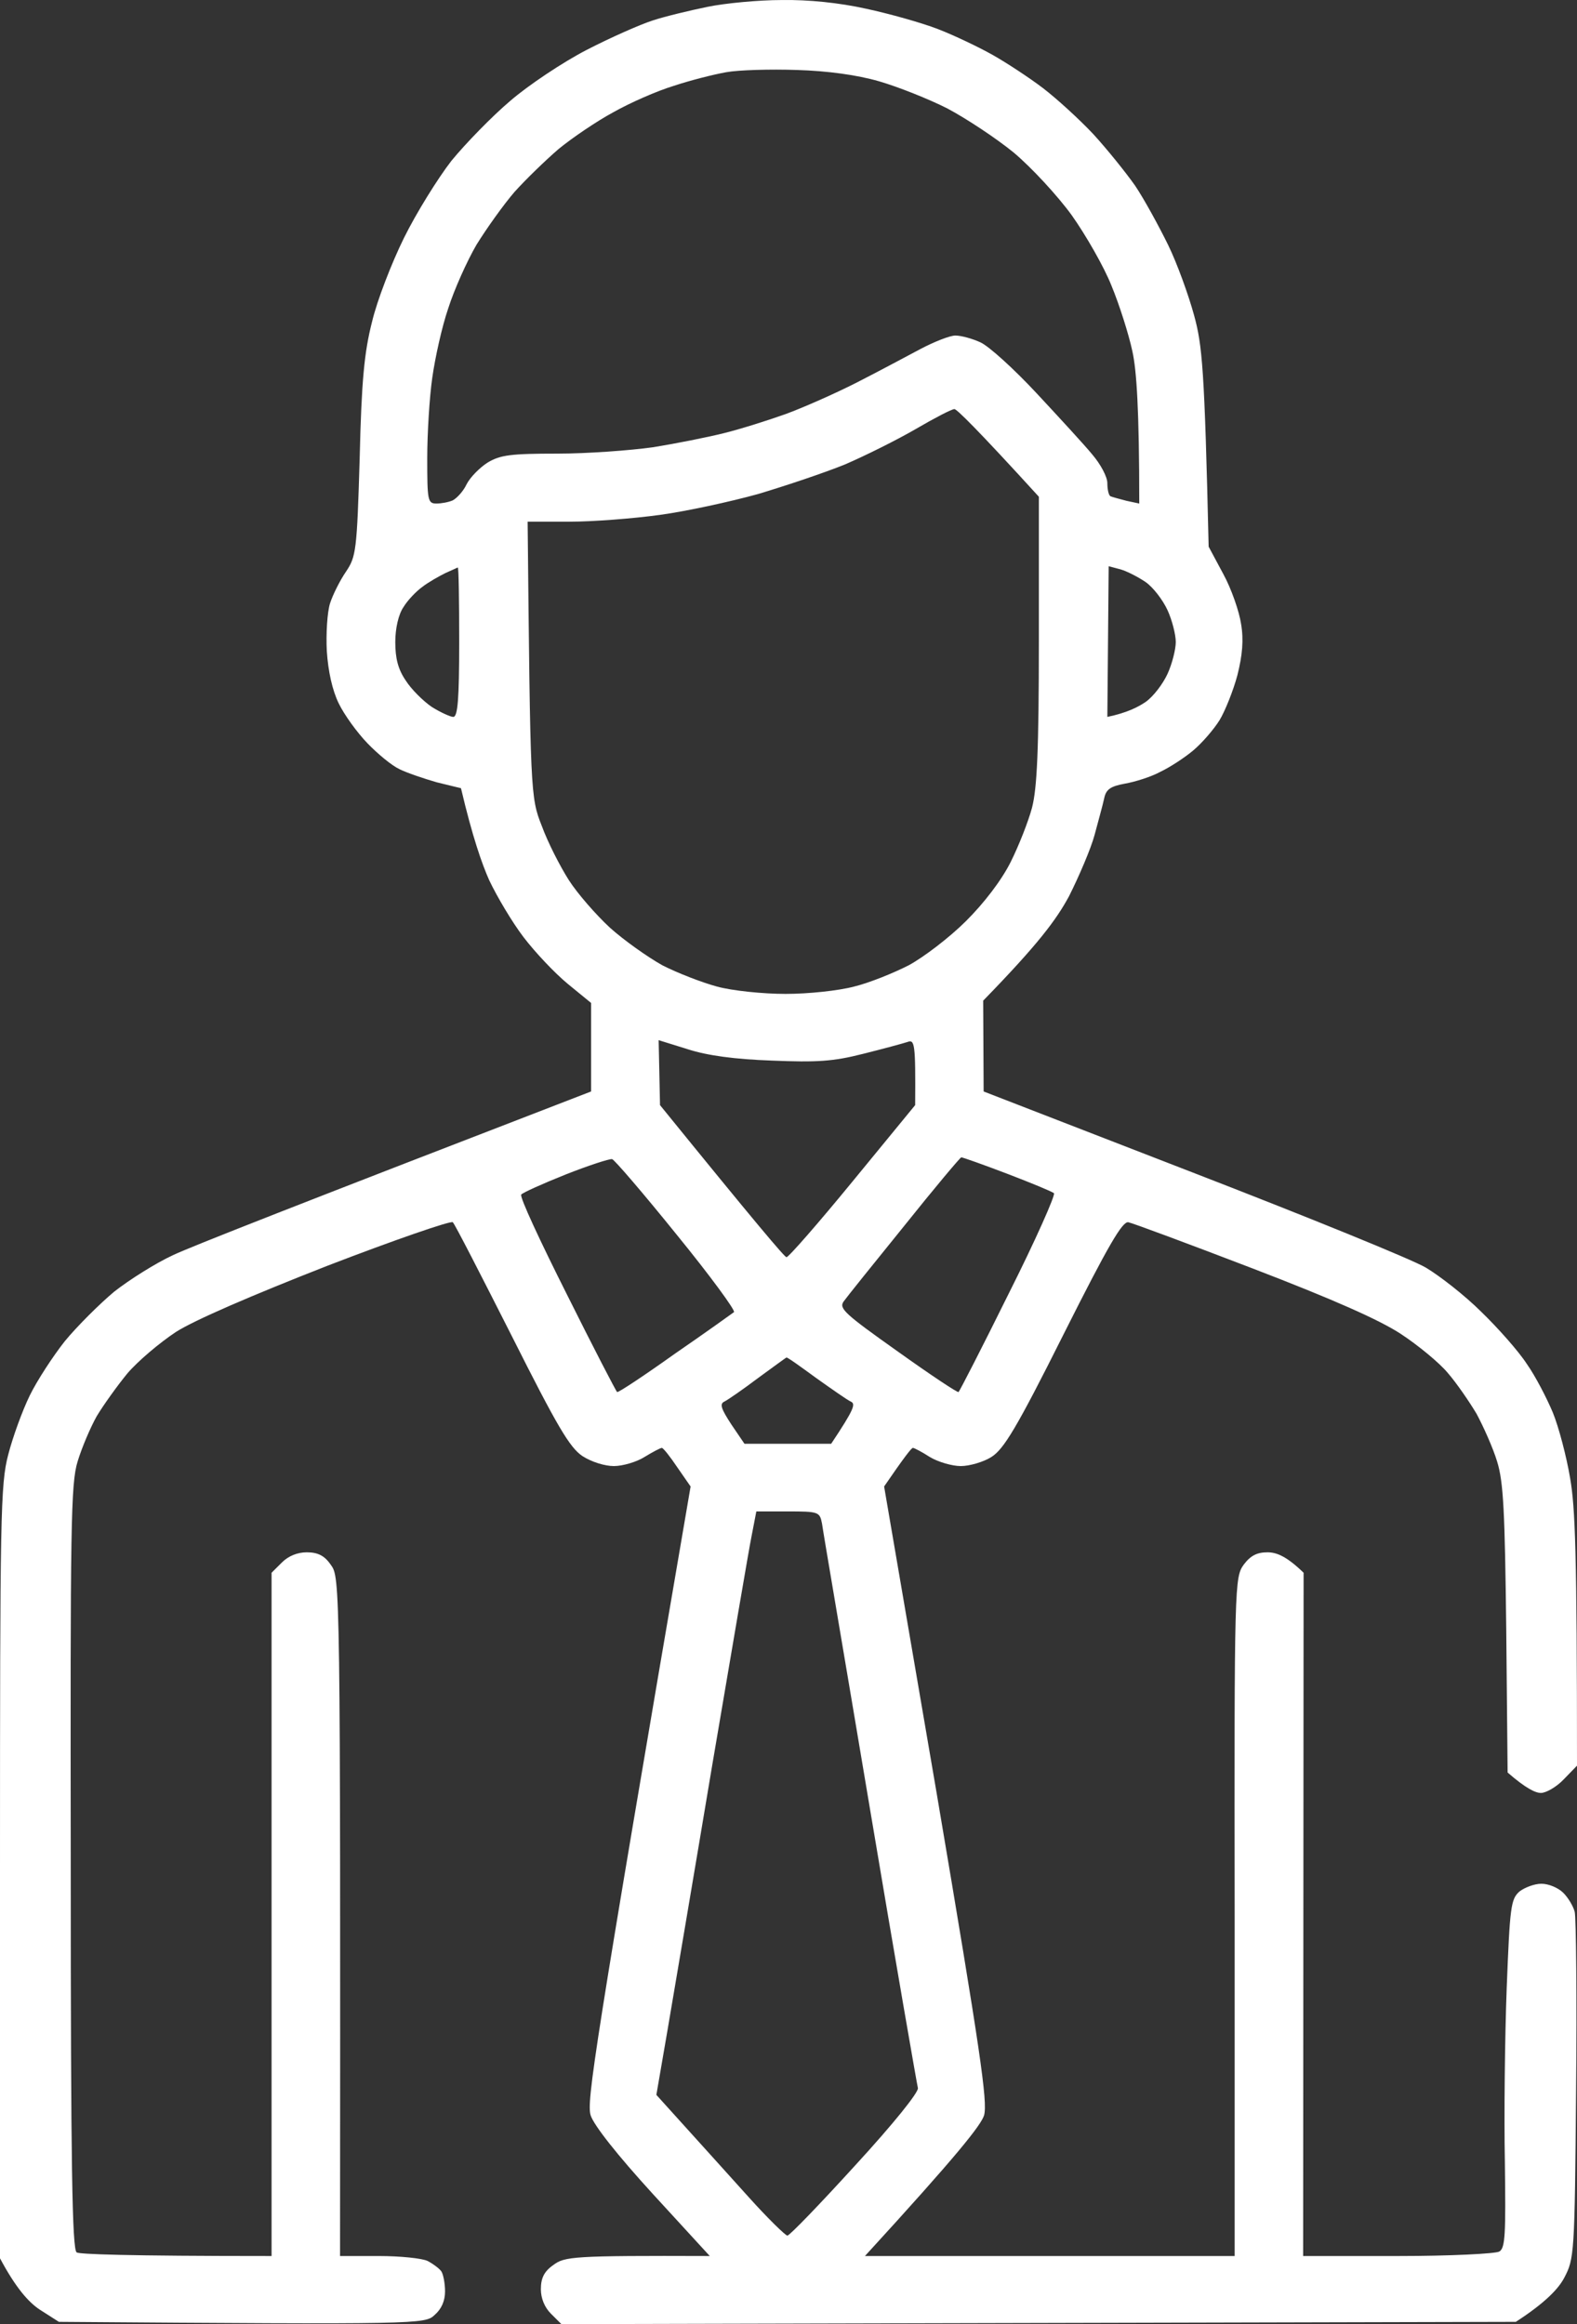 <svg width="38" height="56" viewBox="0 0 38 56" fill="none" xmlns="http://www.w3.org/2000/svg">
<rect x="0" y="0" width="38" height="56" fill="#333333" stroke="none"/>
<path fill-rule="evenodd" clip-rule="evenodd" d="M18.84 0.001C19.478 -0.01 20.226 0.067 20.864 0.209C21.425 0.329 22.206 0.548 22.602 0.701C22.998 0.854 23.592 1.139 23.922 1.325C24.252 1.511 24.802 1.872 25.132 2.123C25.462 2.375 26.012 2.878 26.341 3.228C26.672 3.589 27.122 4.147 27.353 4.475C27.573 4.803 27.925 5.449 28.145 5.897C28.365 6.346 28.64 7.112 28.772 7.593C28.97 8.315 29.025 8.862 29.124 13.172L29.476 13.829C29.674 14.19 29.861 14.736 29.905 15.032C29.971 15.415 29.938 15.787 29.817 16.268C29.718 16.64 29.52 17.132 29.388 17.351C29.245 17.581 28.959 17.909 28.75 18.084C28.541 18.259 28.189 18.489 27.958 18.598C27.738 18.718 27.353 18.839 27.1 18.883C26.748 18.948 26.649 19.025 26.605 19.244C26.573 19.397 26.462 19.791 26.375 20.119C26.287 20.447 26.001 21.114 25.759 21.596C25.451 22.164 25.022 22.744 23.691 24.111L23.702 26.299L28.728 28.247C31.5 29.319 34.029 30.347 34.359 30.544C34.689 30.741 35.294 31.211 35.69 31.605C36.097 31.999 36.592 32.557 36.79 32.863C36.999 33.158 37.274 33.694 37.417 34.034C37.56 34.384 37.747 35.095 37.835 35.62C37.956 36.32 38 37.392 38 42.544L37.681 42.873C37.505 43.059 37.252 43.201 37.131 43.201C36.999 43.201 36.768 43.092 36.328 42.709L36.295 39.263C36.262 36.429 36.229 35.707 36.075 35.215C35.976 34.887 35.745 34.373 35.58 34.066C35.404 33.771 35.096 33.322 34.887 33.082C34.689 32.841 34.172 32.415 33.755 32.141C33.238 31.802 32.127 31.31 30.191 30.566C28.651 29.975 27.298 29.472 27.188 29.45C27.045 29.428 26.715 29.986 25.627 32.152C24.494 34.416 24.186 34.92 23.889 35.106C23.702 35.226 23.361 35.325 23.152 35.325C22.943 35.325 22.602 35.226 22.404 35.106C22.217 34.985 22.03 34.887 21.997 34.887C21.964 34.887 21.799 35.095 21.304 35.817L22.569 43.201C23.625 49.436 23.801 50.64 23.713 50.968C23.636 51.209 23.086 51.909 20.842 54.359H29.751V46.176C29.74 38.125 29.751 38.005 29.971 37.698C30.136 37.48 30.29 37.403 30.543 37.403C30.763 37.403 31.005 37.501 31.412 37.895L31.401 54.359H33.678C34.942 54.359 36.042 54.304 36.13 54.25C36.273 54.162 36.284 53.823 36.262 52.095C36.24 50.968 36.262 49.075 36.306 47.905C36.383 45.936 36.405 45.761 36.614 45.575C36.746 45.476 36.977 45.389 37.142 45.389C37.318 45.389 37.549 45.487 37.67 45.608C37.791 45.728 37.912 45.936 37.945 46.067C37.978 46.209 38 48.135 37.978 50.366C37.945 54.326 37.934 54.425 37.692 54.884C37.56 55.136 37.252 55.475 36.526 55.945L13.528 56L13.275 55.748C13.121 55.595 13.033 55.376 13.033 55.158C13.033 54.895 13.11 54.731 13.33 54.578C13.605 54.37 13.792 54.348 17.103 54.359L15.728 52.86C14.87 51.92 14.309 51.209 14.232 50.968C14.133 50.64 14.298 49.491 16.641 35.817L16.322 35.357C16.146 35.095 15.981 34.887 15.948 34.887C15.915 34.887 15.728 34.985 15.53 35.106C15.343 35.226 15.002 35.325 14.793 35.325C14.573 35.325 14.254 35.226 14.034 35.084C13.726 34.876 13.429 34.373 12.329 32.185C11.592 30.73 10.966 29.505 10.911 29.45C10.867 29.406 9.503 29.877 7.886 30.5C6.071 31.211 4.674 31.813 4.234 32.097C3.838 32.36 3.322 32.797 3.069 33.093C2.827 33.388 2.497 33.848 2.332 34.121C2.178 34.395 1.969 34.887 1.87 35.215C1.705 35.751 1.694 36.758 1.705 45.006C1.705 52.117 1.738 54.217 1.848 54.272C1.914 54.315 3.003 54.359 6.544 54.359V37.895L6.797 37.644C6.951 37.49 7.171 37.403 7.391 37.403C7.655 37.403 7.82 37.48 7.974 37.709C8.194 38.005 8.205 38.125 8.194 54.359H9.129C9.646 54.359 10.174 54.414 10.306 54.479C10.449 54.556 10.592 54.665 10.636 54.731C10.68 54.797 10.724 55.015 10.724 55.212C10.724 55.442 10.636 55.639 10.471 55.781C10.24 56 10.13 56.011 1.419 55.945L0.957 55.65C0.693 55.475 0.385 55.136 0 54.414V45.115C0 36.506 0.011 35.762 0.198 35.051C0.308 34.624 0.539 33.99 0.715 33.629C0.891 33.268 1.276 32.677 1.562 32.316C1.859 31.955 2.398 31.419 2.75 31.124C3.113 30.839 3.751 30.434 4.179 30.238C4.597 30.041 7.039 29.078 14.243 26.299V24.166L13.682 23.707C13.363 23.444 12.89 22.941 12.615 22.58C12.34 22.219 11.977 21.606 11.79 21.213C11.614 20.819 11.383 20.162 11.108 18.992L10.526 18.85C10.218 18.762 9.8 18.62 9.624 18.532C9.437 18.445 9.096 18.16 8.854 17.909C8.601 17.646 8.293 17.22 8.161 16.946C8.007 16.629 7.908 16.18 7.875 15.688C7.853 15.273 7.886 14.747 7.952 14.54C8.018 14.332 8.194 13.982 8.337 13.774C8.579 13.413 8.601 13.281 8.667 11.039C8.711 9.179 8.777 8.49 8.964 7.757C9.085 7.243 9.437 6.335 9.734 5.733C10.031 5.132 10.548 4.3 10.878 3.874C11.219 3.458 11.856 2.802 12.296 2.43C12.725 2.058 13.561 1.5 14.133 1.204C14.705 0.909 15.42 0.592 15.728 0.493C16.025 0.395 16.619 0.253 17.048 0.165C17.466 0.078 18.28 0.001 18.829 0.001H18.84ZM16.234 2.069C15.838 2.189 15.189 2.473 14.782 2.703C14.375 2.922 13.781 3.327 13.462 3.589C13.143 3.863 12.659 4.333 12.395 4.628C12.131 4.935 11.725 5.504 11.482 5.897C11.252 6.291 10.944 6.98 10.801 7.429C10.647 7.877 10.482 8.632 10.416 9.103C10.35 9.562 10.295 10.437 10.295 11.039C10.295 12.056 10.306 12.133 10.515 12.133C10.636 12.133 10.812 12.1 10.911 12.056C11.01 12.002 11.164 11.838 11.241 11.673C11.329 11.498 11.559 11.269 11.746 11.148C12.054 10.962 12.307 10.93 13.429 10.93C14.155 10.93 15.189 10.853 15.739 10.776C16.278 10.689 17.048 10.536 17.444 10.437C17.84 10.339 18.5 10.131 18.928 9.978C19.346 9.825 20.116 9.486 20.633 9.223C21.15 8.96 21.843 8.588 22.173 8.413C22.503 8.238 22.888 8.085 23.02 8.085C23.163 8.085 23.438 8.162 23.625 8.249C23.823 8.337 24.428 8.884 24.978 9.475C25.517 10.054 26.133 10.722 26.32 10.951C26.517 11.181 26.683 11.487 26.683 11.641C26.683 11.794 26.715 11.936 26.759 11.958C26.814 11.98 26.98 12.024 27.144 12.067L27.452 12.133C27.452 9.836 27.386 8.917 27.287 8.468C27.199 8.052 26.968 7.33 26.782 6.882C26.605 6.433 26.166 5.668 25.825 5.186C25.484 4.716 24.857 4.038 24.428 3.677C23.999 3.327 23.284 2.856 22.833 2.616C22.382 2.386 21.634 2.09 21.183 1.959C20.655 1.806 19.94 1.708 19.203 1.686C18.566 1.664 17.796 1.686 17.499 1.74C17.191 1.795 16.63 1.937 16.234 2.069ZM20.358 11.192C19.874 11.389 18.928 11.706 18.269 11.903C17.598 12.089 16.542 12.319 15.904 12.406C15.266 12.494 14.287 12.57 13.726 12.57H12.714C12.78 19.101 12.78 19.211 13.055 19.9C13.198 20.294 13.495 20.873 13.704 21.202C13.913 21.53 14.364 22.044 14.694 22.35C15.035 22.657 15.607 23.061 15.959 23.258C16.322 23.444 16.916 23.674 17.279 23.772C17.642 23.871 18.379 23.948 18.928 23.948C19.478 23.948 20.204 23.871 20.578 23.772C20.941 23.685 21.535 23.444 21.898 23.258C22.261 23.061 22.877 22.591 23.273 22.197C23.713 21.76 24.131 21.213 24.351 20.775C24.549 20.381 24.78 19.791 24.868 19.462C24.989 18.992 25.033 18.084 25.033 15.415V11.969C23.537 10.328 23.053 9.857 22.998 9.857C22.932 9.857 22.514 10.076 22.063 10.339C21.612 10.601 20.842 10.984 20.358 11.192ZM10.185 14.135C10.031 14.244 9.822 14.463 9.723 14.627C9.602 14.802 9.525 15.141 9.525 15.469C9.525 15.863 9.591 16.126 9.778 16.399C9.91 16.607 10.196 16.892 10.405 17.034C10.614 17.165 10.856 17.274 10.922 17.274C11.031 17.274 11.065 16.837 11.065 15.469C11.065 14.474 11.053 13.664 11.031 13.675C11.021 13.675 10.889 13.741 10.735 13.807C10.581 13.883 10.328 14.025 10.185 14.135ZM26.683 17.274C27.155 17.176 27.43 17.034 27.606 16.913C27.793 16.782 28.024 16.476 28.134 16.235C28.244 15.995 28.332 15.644 28.332 15.469C28.332 15.294 28.244 14.944 28.134 14.704C28.024 14.463 27.793 14.157 27.606 14.025C27.43 13.905 27.155 13.763 27.001 13.719L26.715 13.643L26.683 17.274ZM15.904 26.628C18.203 29.461 18.907 30.292 18.951 30.292C18.994 30.303 19.72 29.472 20.545 28.465L22.052 26.628C22.063 25.129 22.041 25.041 21.865 25.107C21.766 25.14 21.282 25.271 20.798 25.392C20.072 25.577 19.687 25.599 18.599 25.555C17.708 25.523 17.048 25.435 16.575 25.282L15.871 25.063L15.904 26.628ZM12.56 28.783C12.516 28.837 13.022 29.92 13.66 31.189C14.298 32.469 14.848 33.53 14.87 33.541C14.892 33.563 15.519 33.148 16.256 32.622C17.004 32.108 17.642 31.649 17.686 31.616C17.73 31.583 17.114 30.741 16.311 29.756C15.508 28.761 14.804 27.94 14.749 27.929C14.683 27.919 14.177 28.083 13.627 28.301C13.077 28.52 12.593 28.739 12.56 28.783ZM20.325 31.364C20.215 31.529 20.358 31.66 21.623 32.557C22.404 33.115 23.075 33.563 23.097 33.541C23.119 33.53 23.669 32.458 24.307 31.168C24.956 29.877 25.44 28.783 25.396 28.75C25.341 28.706 24.835 28.498 24.263 28.279C23.691 28.061 23.196 27.886 23.163 27.886C23.13 27.897 22.514 28.63 21.788 29.538C21.062 30.434 20.402 31.255 20.325 31.364ZM17.455 33.771C17.334 33.826 17.378 33.946 17.62 34.318L17.939 34.788H20.028C20.589 33.946 20.622 33.826 20.501 33.771C20.424 33.738 20.05 33.476 19.665 33.202C19.291 32.929 18.973 32.699 18.951 32.71C18.939 32.71 18.631 32.94 18.269 33.202C17.906 33.476 17.543 33.727 17.455 33.771ZM18.115 36.987C18.049 37.304 17.631 39.777 17.169 42.49C16.718 45.192 16.223 48.102 16.08 48.944L15.816 50.476C16.883 51.657 17.576 52.423 18.038 52.937C18.5 53.451 18.928 53.867 18.973 53.867C19.027 53.867 19.764 53.101 20.611 52.171C21.535 51.165 22.14 50.41 22.118 50.312C22.096 50.224 21.568 47.194 20.963 43.584C20.358 39.974 19.83 36.889 19.808 36.714C19.753 36.429 19.731 36.418 18.983 36.418H18.225L18.115 36.987Z" fill="white"/>
</svg>
